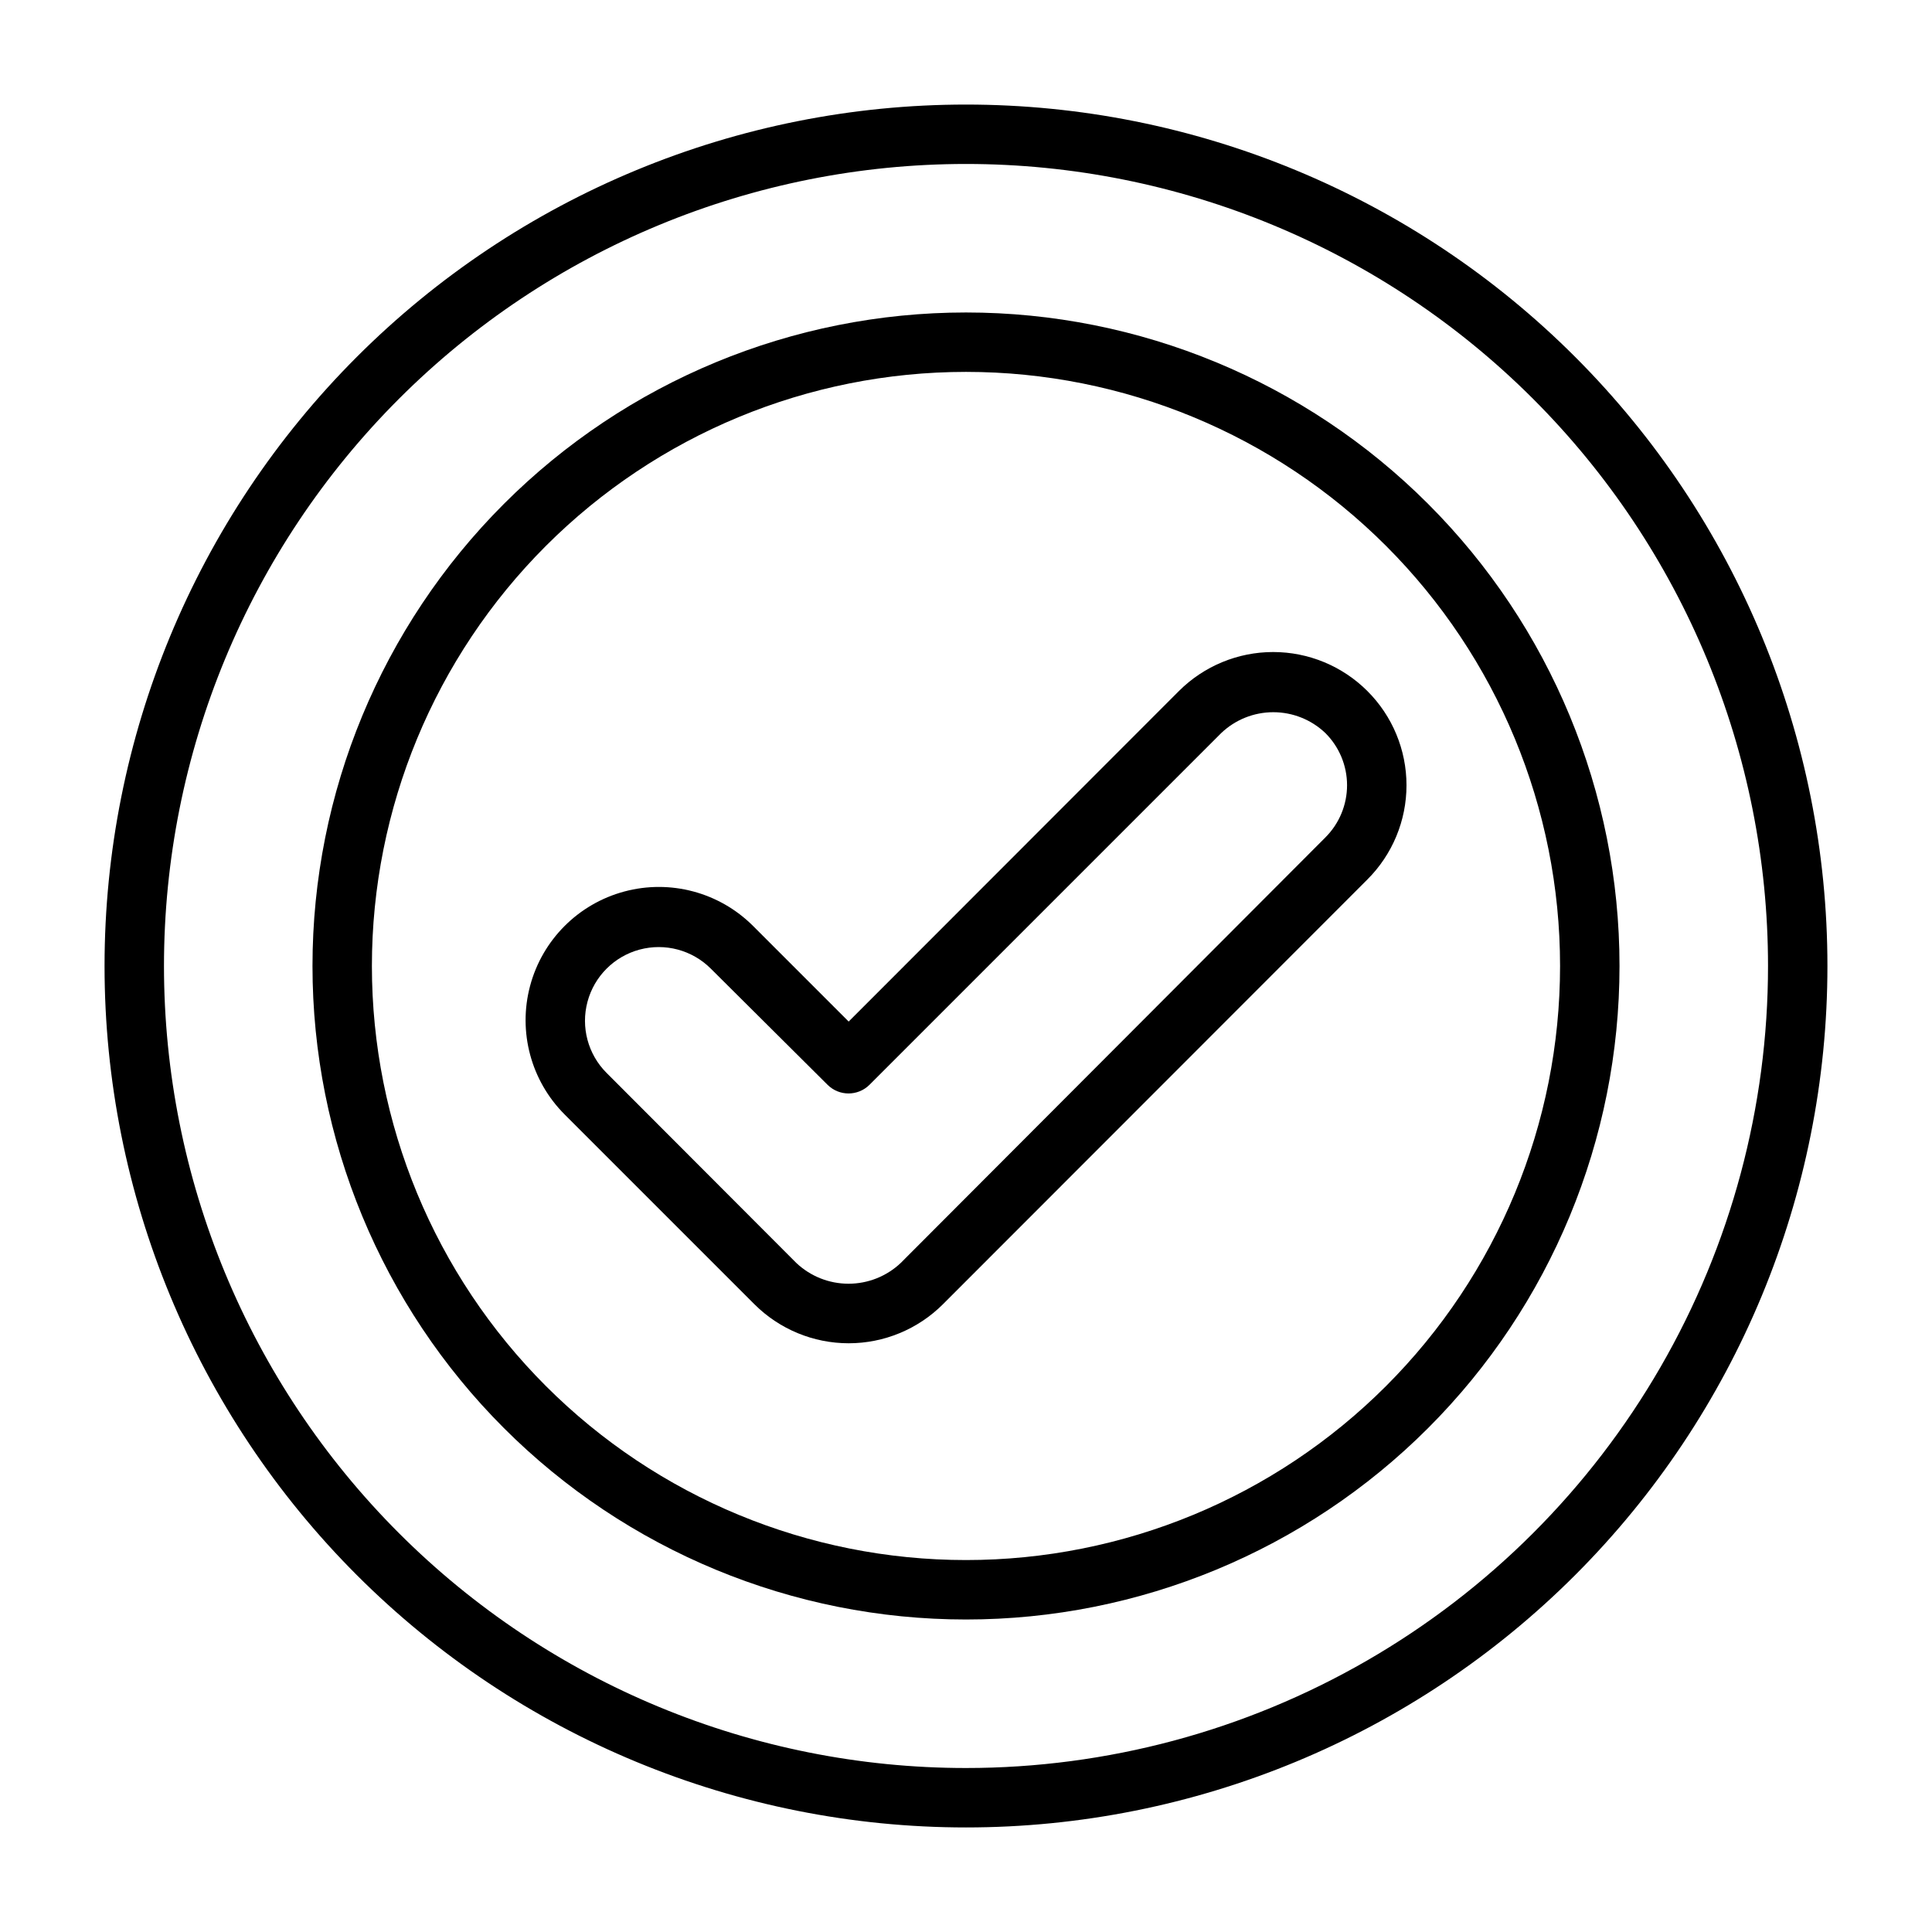 <?xml version="1.0" encoding="UTF-8"?>
<!-- Uploaded to: ICON Repo, www.iconrepo.com, Generator: ICON Repo Mixer Tools -->
<svg fill="#000000" width="800px" height="800px" version="1.1" viewBox="144 144 512 512" xmlns="http://www.w3.org/2000/svg">
 <g>
  <path d="m400 226.81c-45.934 0-89.984 18.246-122.46 50.727-32.48 32.477-50.727 76.527-50.727 122.46 0 45.93 18.246 89.98 50.727 122.46 32.477 32.48 76.527 50.727 122.46 50.727 45.93 0 89.98-18.246 122.46-50.727 32.48-32.477 50.727-76.527 50.727-122.46 0-45.934-18.246-89.984-50.727-122.46-32.477-32.48-76.527-50.727-122.46-50.727zm0 330.62c-41.758 0-81.805-16.586-111.33-46.113-29.527-29.523-46.113-69.57-46.113-111.32 0-41.758 16.586-81.805 46.113-111.33 29.523-29.527 69.57-46.113 111.33-46.113 41.754 0 81.801 16.586 111.32 46.113 29.527 29.523 46.113 69.57 46.113 111.33 0 41.754-16.586 81.801-46.113 111.32-29.523 29.527-69.57 46.113-111.32 46.113z"/>
  <path d="m400 171.71c-60.547 0-118.61 24.051-161.43 66.863s-66.863 100.88-66.863 161.43c0 60.543 24.051 118.61 66.863 161.42s100.88 66.867 161.43 66.867c60.543 0 118.61-24.055 161.42-66.867s66.867-100.88 66.867-161.42c0-60.547-24.055-118.61-66.867-161.43s-100.88-66.863-161.42-66.863zm0 440.83c-56.371 0-110.43-22.395-150.29-62.254-39.859-39.859-62.254-93.922-62.254-150.29 0-56.371 22.395-110.43 62.254-150.29s93.922-62.254 150.29-62.254c56.367 0 110.43 22.395 150.29 62.254 39.859 39.859 62.254 93.922 62.254 150.29 0 37.309-9.82 73.961-28.477 106.27-18.652 32.312-45.484 59.145-77.797 77.797-32.309 18.656-68.961 28.477-106.27 28.477z"/>
  <path d="m506.35 327.11c-6.625-6.606-15.598-10.316-24.953-10.316s-18.328 3.711-24.953 10.316l-87.539 87.613-25.348-25.348c-8.93-8.914-21.934-12.391-34.121-9.113-12.184 3.273-21.699 12.801-24.953 24.992-3.258 12.191 0.238 25.191 9.168 34.109l50.301 50.301c6.625 6.606 15.598 10.316 24.953 10.316 9.355 0 18.332-3.711 24.957-10.316l112.49-112.57h-0.004c6.648-6.617 10.387-15.613 10.387-24.992 0-9.383-3.738-18.375-10.387-24.992zm-11.098 38.809-112.57 112.8c-3.738 3.519-8.68 5.481-13.816 5.481-5.133 0-10.074-1.961-13.812-5.481l-50.301-50.383h-0.004c-4.934-4.934-6.863-12.129-5.055-18.871 1.805-6.742 7.07-12.008 13.812-13.816 6.742-1.805 13.938 0.121 18.875 5.059l30.938 30.781c3.07 3.051 8.027 3.051 11.098 0l93.207-93.207c3.719-3.555 8.668-5.539 13.812-5.539 5.148 0 10.098 1.984 13.816 5.539 3.668 3.664 5.731 8.633 5.731 13.816s-2.062 10.152-5.731 13.816z"/>
 </g>
</svg>